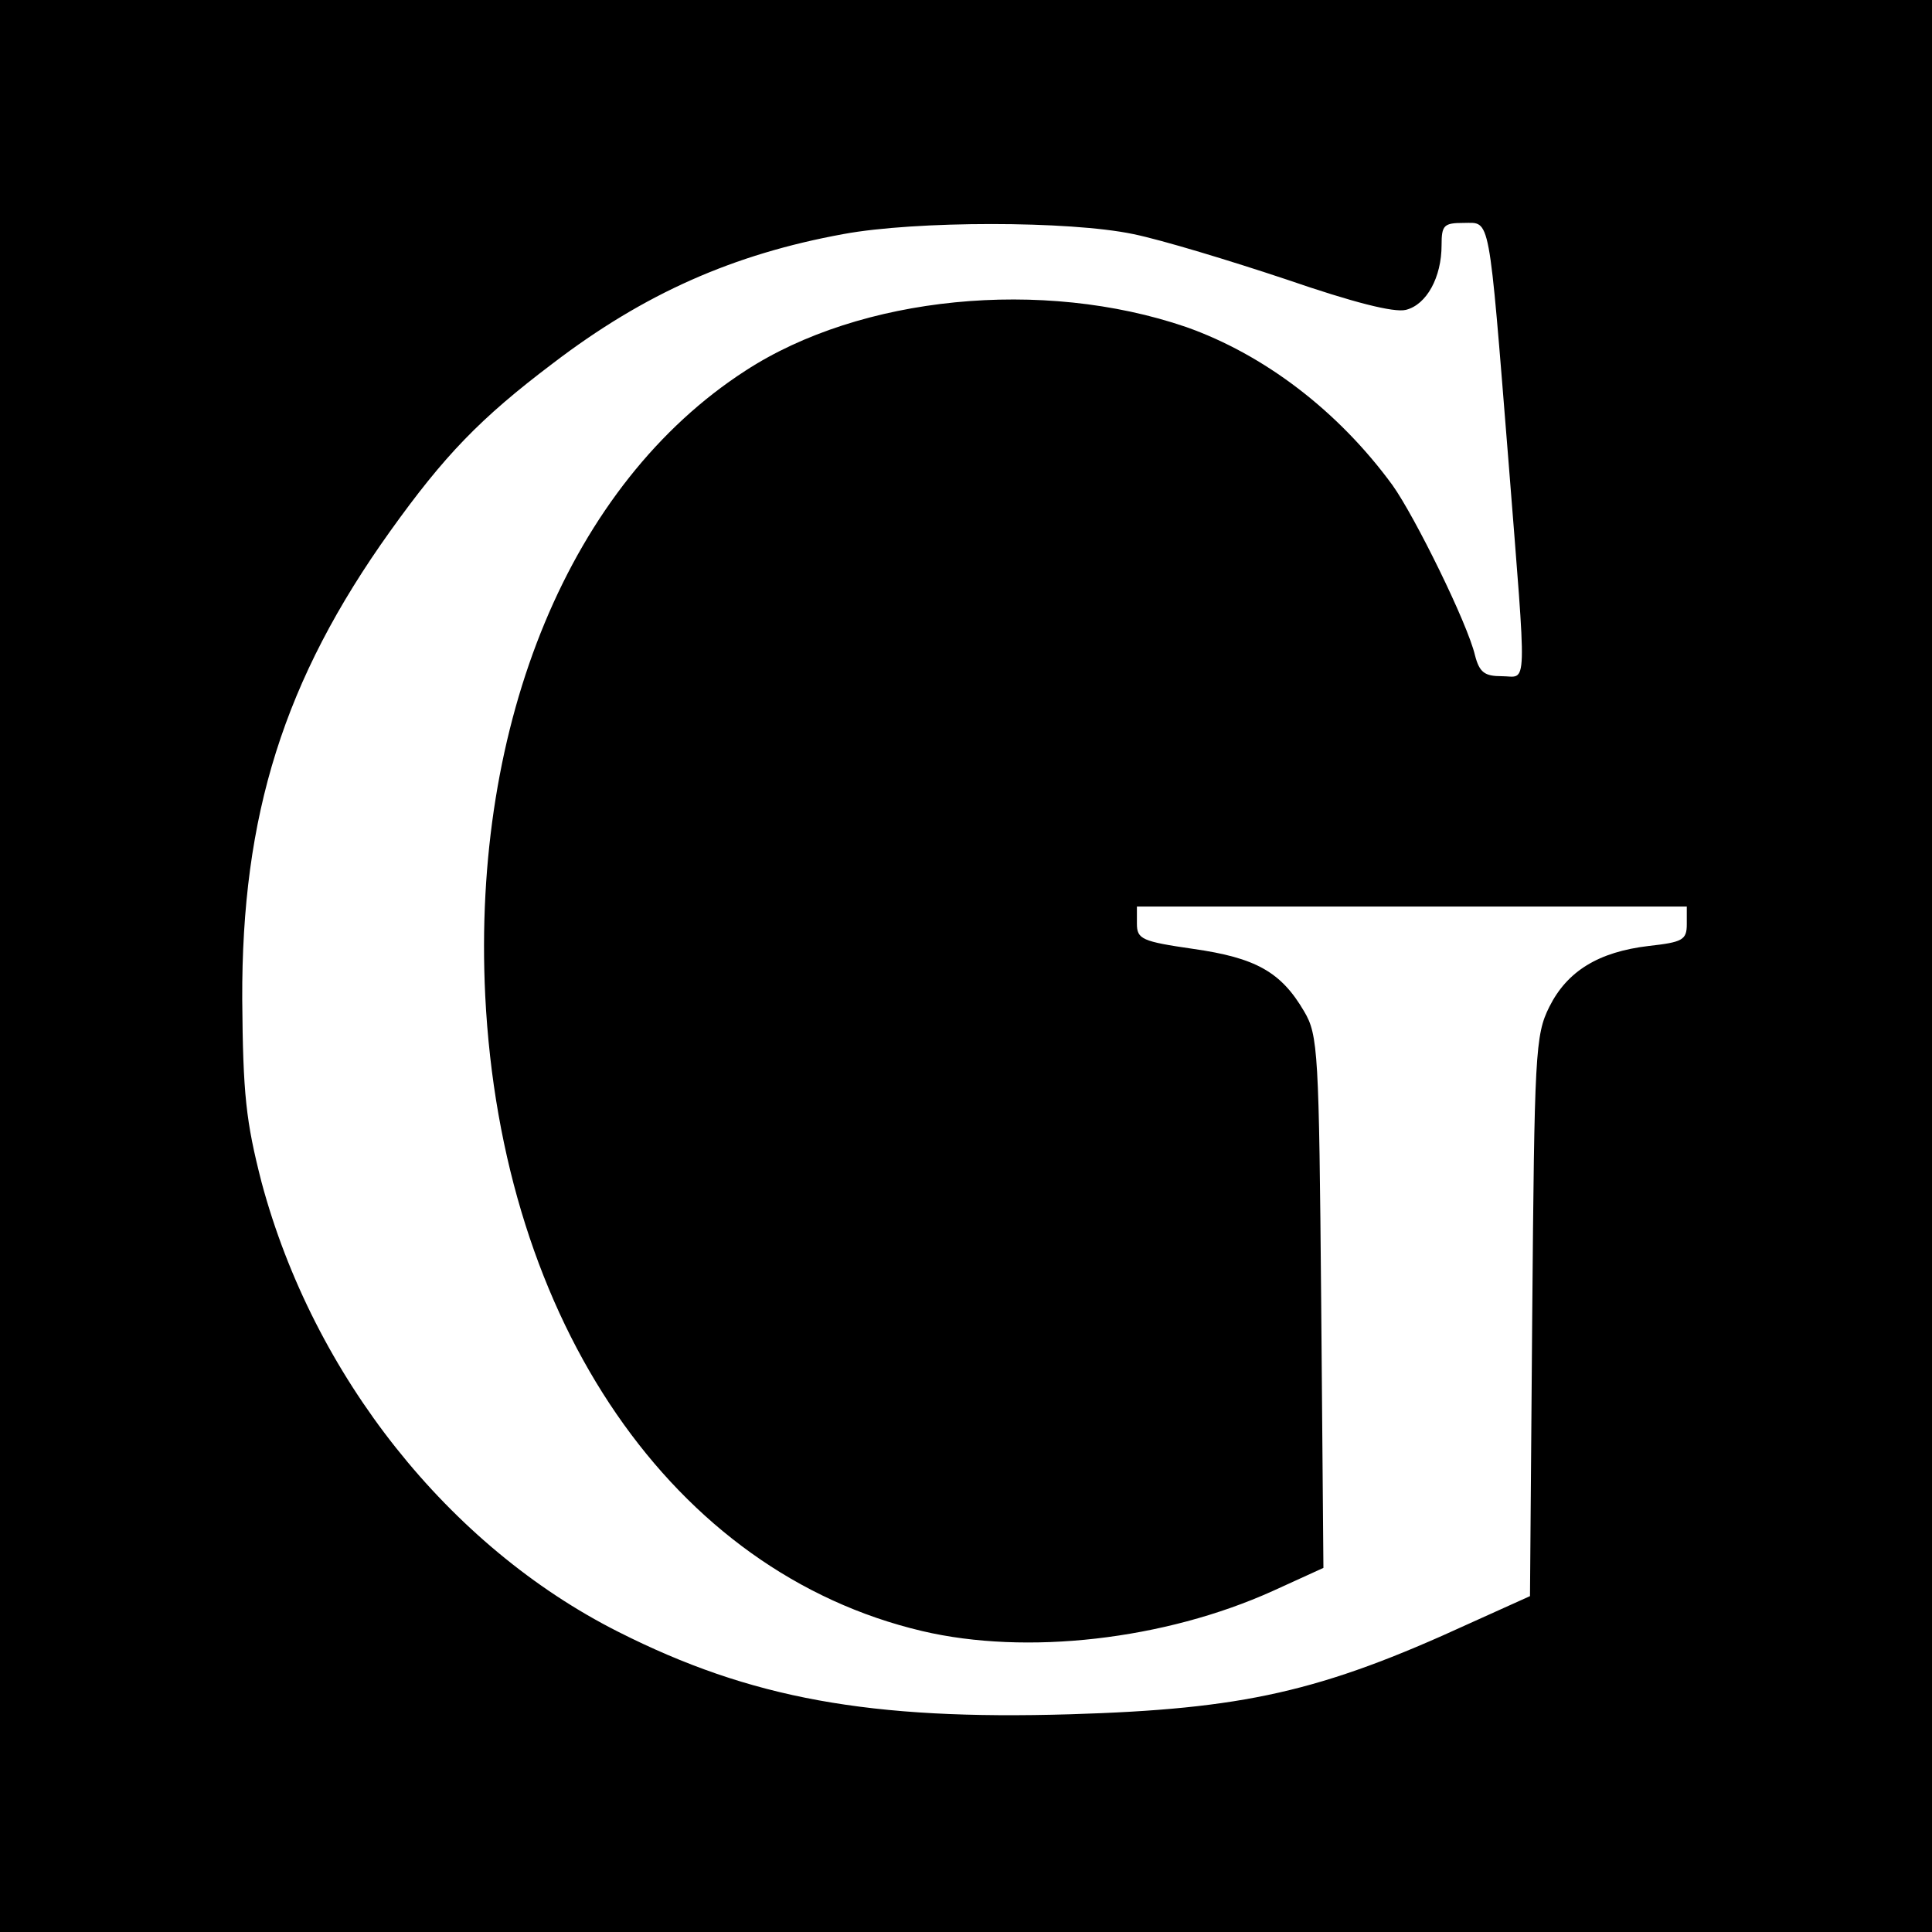<?xml version="1.0" standalone="no"?>
<!DOCTYPE svg PUBLIC "-//W3C//DTD SVG 20010904//EN"
 "http://www.w3.org/TR/2001/REC-SVG-20010904/DTD/svg10.dtd">
<svg version="1.0" xmlns="http://www.w3.org/2000/svg"
 width="260pt" height="260pt" viewBox="0 0 260 260"
 preserveAspectRatio="xMidYMid meet">
<g transform="translate(0,260) scale(0.1,-0.1)"
fill="#000000" stroke="none">
<path d="M0 1300 l0 -1300 1300 0 1300 0 0 1300 0 1300 -1300 0 -1300 0 0
-1300z m1525 985 c39 -8 131 -36 206 -61 90 -31 145 -45 161 -41 28 7 48 44
48 87 0 27 3 30 30 30 36 0 33 16 60 -320 25 -318 26 -290 -9 -290 -23 0 -30
5 -36 28 -10 43 -81 187 -111 229 -73 100 -173 176 -278 213 -193 66 -438 42
-593 -59 -235 -152 -368 -472 -350 -841 22 -440 253 -776 588 -855 140 -33
326 -12 472 54 l68 31 -3 357 c-3 337 -4 360 -23 392 -31 53 -65 72 -149 84
-69 10 -76 13 -76 34 l0 23 370 0 370 0 0 -24 c0 -21 -6 -24 -51 -29 -68 -8
-110 -34 -134 -82 -19 -38 -20 -63 -23 -416 l-3 -377 -82 -37 c-200 -92 -304
-115 -537 -122 -269 -8 -430 21 -608 111 -228 115 -410 344 -480 605 -21 82
-25 118 -26 246 -1 248 56 430 199 630 73 102 121 152 219 226 123 94 243 147
391 174 97 18 304 18 390 0z"/>
</g>
</svg>
